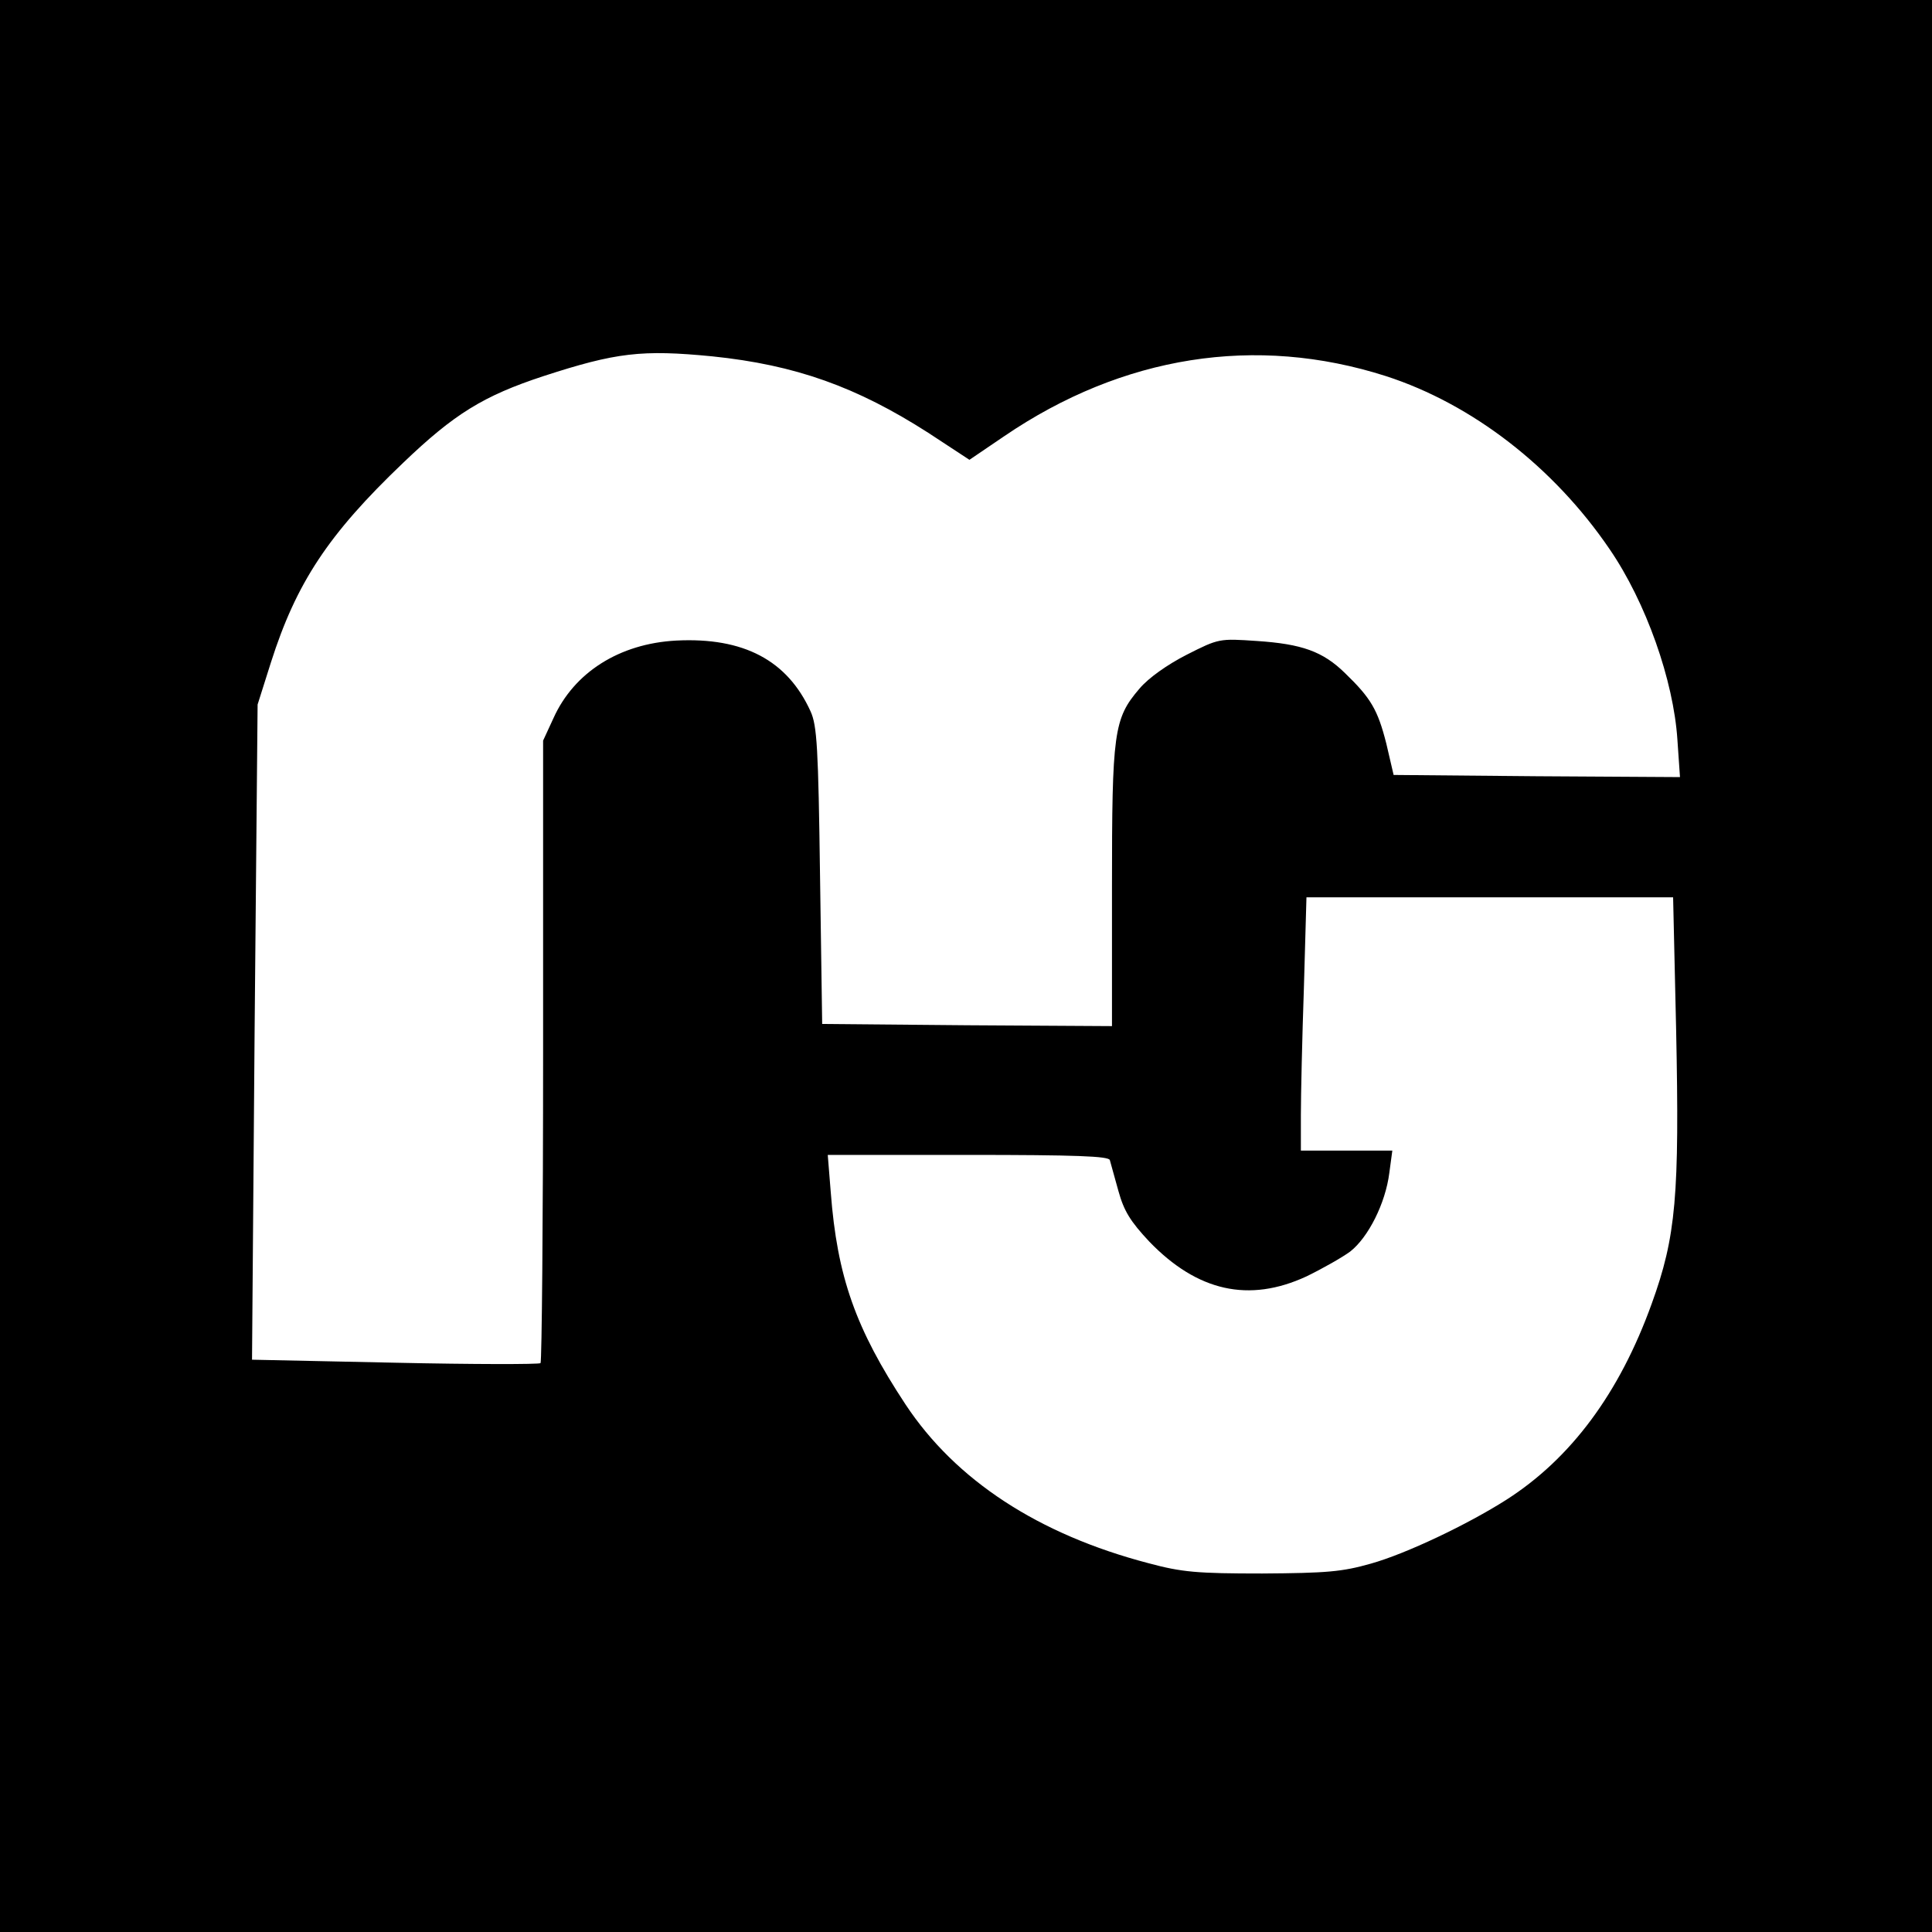 <?xml version="1.0" standalone="no"?>
<!DOCTYPE svg PUBLIC "-//W3C//DTD SVG 20010904//EN"
 "http://www.w3.org/TR/2001/REC-SVG-20010904/DTD/svg10.dtd">
<svg version="1.0" xmlns="http://www.w3.org/2000/svg"
 width="450pt" height="450pt" viewBox="0 0 450 450"
 preserveAspectRatio="xMidYMid meet">
<g transform="translate(0,450) scale(0.1,-0.1)"
fill="#000000" stroke="none">
<path d="M0 2250 l0 -2250 2250 0 2250 0 0 2250 0 2250 -2250 0 -2250 0 0
-2250z m1659 1420 c194 -20 336 -71 503 -178 l96 -63 81 55 c276 188 586 237
889 140 201 -65 391 -212 521 -403 85 -124 149 -306 158 -444 l6 -87 -333 2
-334 3 -17 73 c-20 79 -36 106 -96 164 -52 51 -101 68 -205 75 -88 6 -89 6
-164 -32 -45 -23 -89 -54 -110 -79 -60 -70 -64 -101 -64 -463 l0 -323 -337 2
-338 3 -5 345 c-4 299 -7 350 -22 383 -54 119 -156 173 -313 165 -132 -7 -238
-74 -286 -181 l-24 -52 0 -722 c0 -397 -3 -724 -6 -728 -4 -3 -156 -3 -339 1
l-333 7 6 763 7 763 31 98 c59 185 133 298 308 465 119 114 187 156 327 202
169 55 229 62 393 46z m2245 -1567 c8 -388 0 -483 -57 -640 -75 -208 -188
-360 -338 -456 -91 -58 -234 -126 -316 -149 -67 -19 -102 -22 -253 -23 -152 0
-187 3 -265 24 -256 67 -449 193 -566 370 -116 176 -159 297 -174 494 l-7 87
326 0 c253 0 328 -3 331 -12 2 -7 11 -40 20 -72 13 -47 28 -71 72 -118 112
-116 232 -143 366 -81 37 18 83 44 102 58 42 33 82 112 91 183 l7 52 -107 0
-106 0 0 83 c0 46 3 179 7 295 l6 212 427 0 427 0 7 -307z"/>
</g>
</svg>
